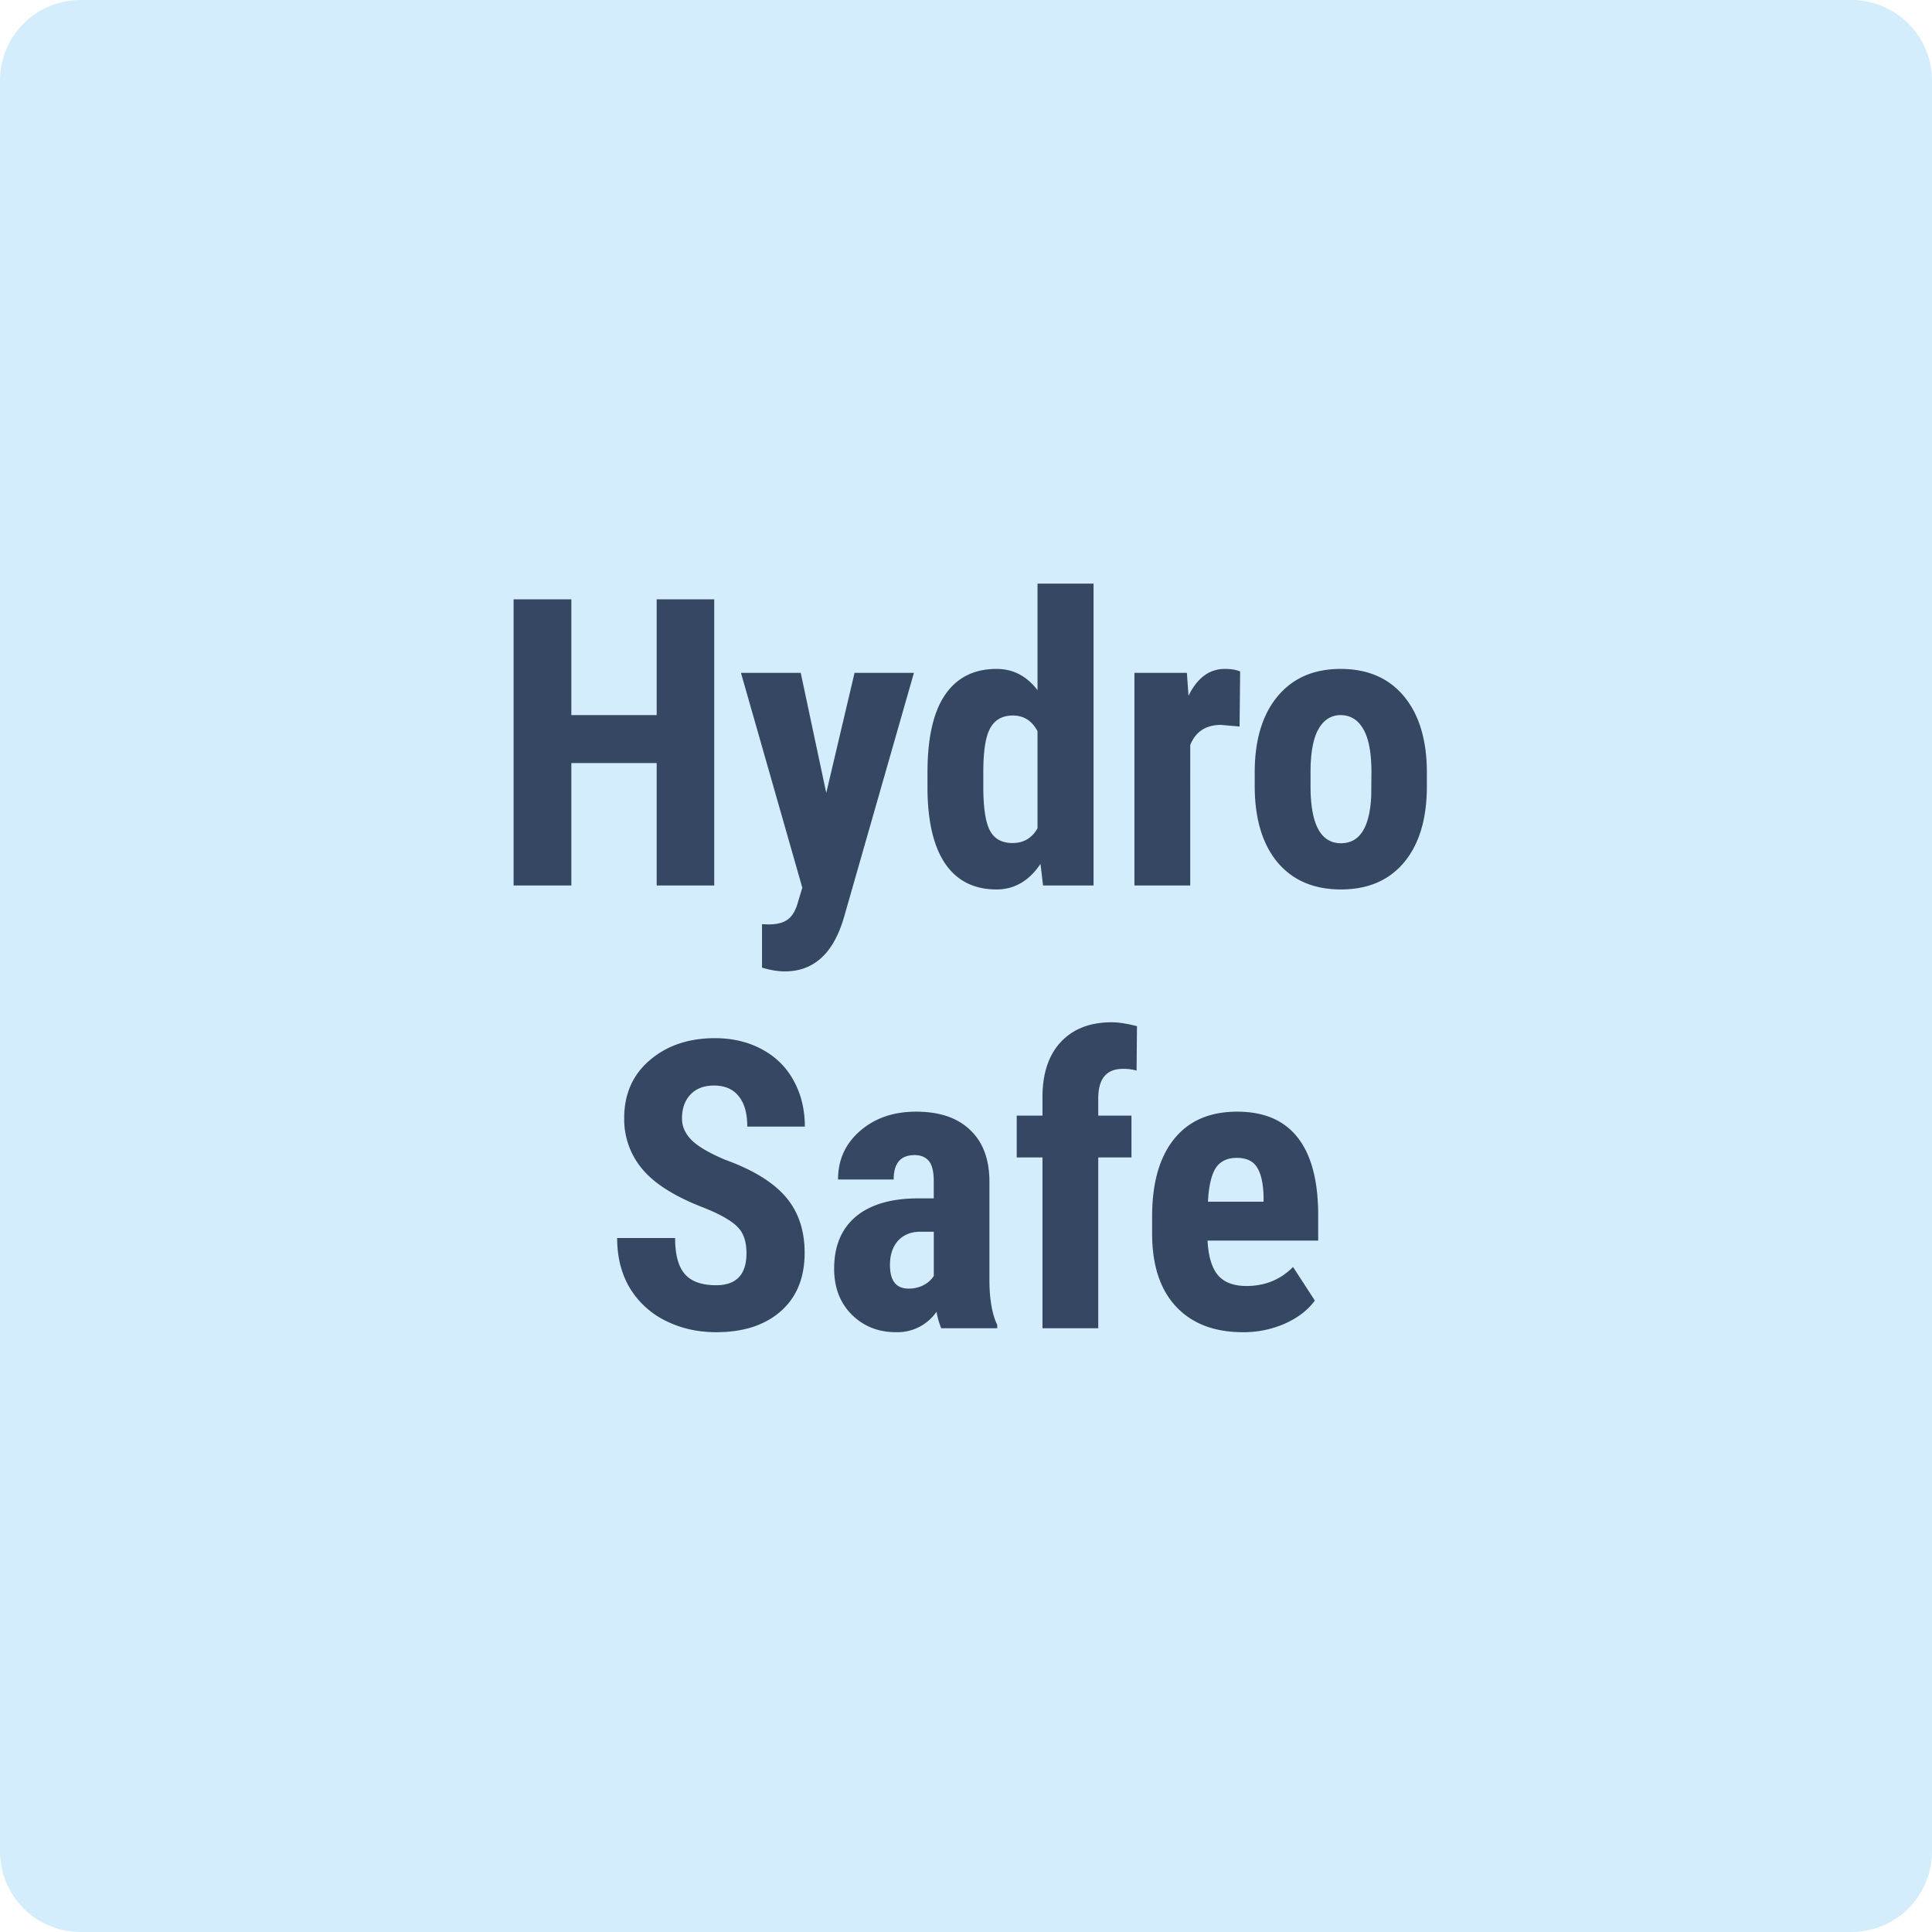 <svg xmlns="http://www.w3.org/2000/svg" width="48" height="48" fill="none" viewBox="0 0 48 48"><path fill="#D4EDFC" d="M0 2a2 2 0 0 1 2-2h44a2 2 0 0 1 2 2v44a2 2 0 0 1-2 2H2a2 2 0 0 1-2-2V2Z"/><path fill="#354763" d="M17.745 22h-1.43v-3.042h-2.12V22H12.76v-7.11h1.435v2.877h2.12V14.89h1.43V22ZM20.528 19.7l.703-2.983h1.475l-1.738 6.074c-.26.895-.75 1.343-1.47 1.343-.166 0-.355-.031-.566-.093v-1.08l.16.006c.216 0 .377-.043.484-.127.11-.081.194-.225.25-.43l.107-.356-1.524-5.337h1.485l.634 2.983ZM23.043 19.197c0-.866.146-1.512.44-1.938.292-.427.719-.64 1.279-.64.407 0 .745.176 1.015.527V14.5h1.392V22h-1.255l-.063-.537c-.284.423-.648.635-1.094.635-.554 0-.977-.212-1.27-.635-.29-.423-.438-1.045-.444-1.865v-.4Zm1.387.347c0 .52.055.885.166 1.094.11.205.298.307.561.307.274 0 .48-.122.62-.366v-2.412c-.136-.26-.341-.39-.615-.39-.254 0-.44.102-.556.307-.118.205-.176.57-.176 1.094v.366ZM30.797 18.05l-.46-.04c-.377 0-.632.167-.766.499V22h-1.386v-5.283h1.303l.04.571c.217-.446.519-.669.903-.669.156 0 .283.021.38.064l-.014 1.367ZM31.173 19.188c0-.801.189-1.43.566-1.885.378-.456.9-.684 1.568-.684.673 0 1.2.228 1.577.684.377.456.566 1.087.566 1.894v.337c0 .804-.187 1.433-.561 1.885-.375.452-.899.679-1.573.679-.677 0-1.204-.227-1.582-.68-.374-.455-.561-1.086-.561-1.894v-.337Zm1.387.346c0 .944.252 1.416.756 1.416.466 0 .717-.394.752-1.181l.005-.581c0-.482-.066-.839-.2-1.07-.133-.234-.322-.351-.566-.351-.235 0-.419.117-.552.351-.13.231-.195.588-.195 1.07v.346ZM18.546 31.135c0-.29-.075-.508-.225-.655-.146-.15-.415-.304-.805-.463-.713-.27-1.226-.586-1.538-.948a1.917 1.917 0 0 1-.47-1.289c0-.599.212-1.079.636-1.44.426-.365.966-.547 1.62-.547.437 0 .826.093 1.168.278.341.183.604.441.786.777.185.335.278.716.278 1.142h-1.43c0-.332-.072-.584-.215-.757-.14-.175-.344-.263-.61-.263-.251 0-.447.075-.587.224-.14.147-.21.345-.21.596 0 .195.079.373.235.532.156.157.433.32.83.489.693.25 1.196.558 1.509.922.315.365.473.829.473 1.392 0 .619-.197 1.102-.59 1.45-.395.348-.93.523-1.607.523-.459 0-.877-.095-1.255-.283a2.14 2.14 0 0 1-.889-.811c-.211-.352-.317-.767-.317-1.245h1.44c0 .41.08.708.24.893.16.186.42.279.78.279.502 0 .753-.266.753-.796ZM23.385 33a1.925 1.925 0 0 1-.117-.41 1.181 1.181 0 0 1-1.006.508c-.443 0-.81-.147-1.104-.44-.29-.293-.434-.672-.434-1.138 0-.553.175-.98.527-1.284.355-.302.864-.457 1.528-.463h.42v-.425c0-.238-.04-.406-.122-.503-.081-.098-.2-.147-.356-.147-.345 0-.518.202-.518.606h-1.382c0-.489.183-.89.547-1.206.368-.32.832-.479 1.392-.479.58 0 1.027.151 1.342.454.32.3.48.73.48 1.29v2.485c.006.455.07.812.194 1.069V33h-1.391Zm-.816-.986a.772.772 0 0 0 .391-.093.658.658 0 0 0 .24-.22v-1.099h-.333c-.234 0-.42.075-.556.225-.134.15-.2.35-.2.6 0 .391.152.587.458.587ZM25.9 33v-4.243h-.64v-1.04h.64v-.474c.003-.582.156-1.035.458-1.357.306-.326.728-.488 1.265-.488.163 0 .371.032.625.097l-.01 1.104a1.143 1.143 0 0 0-.337-.044c-.41 0-.615.244-.615.732v.43h.825v1.04h-.825V33H25.9ZM30.88 33.098c-.71 0-1.263-.212-1.66-.635-.397-.423-.596-1.029-.596-1.817v-.42c0-.833.182-1.476.547-1.928.364-.453.887-.679 1.567-.679.664 0 1.164.213 1.5.64.335.423.505 1.051.512 1.885v.678h-2.749c.02.39.106.677.259.86.153.179.389.268.708.268.462 0 .848-.158 1.157-.473l.542.835c-.17.234-.415.424-.737.57a2.556 2.556 0 0 1-1.05.216Zm-.87-3.242h1.383v-.128c-.007-.315-.059-.555-.157-.717-.097-.163-.267-.244-.508-.244-.24 0-.416.086-.527.258-.107.173-.17.45-.19.83Z"/></svg>